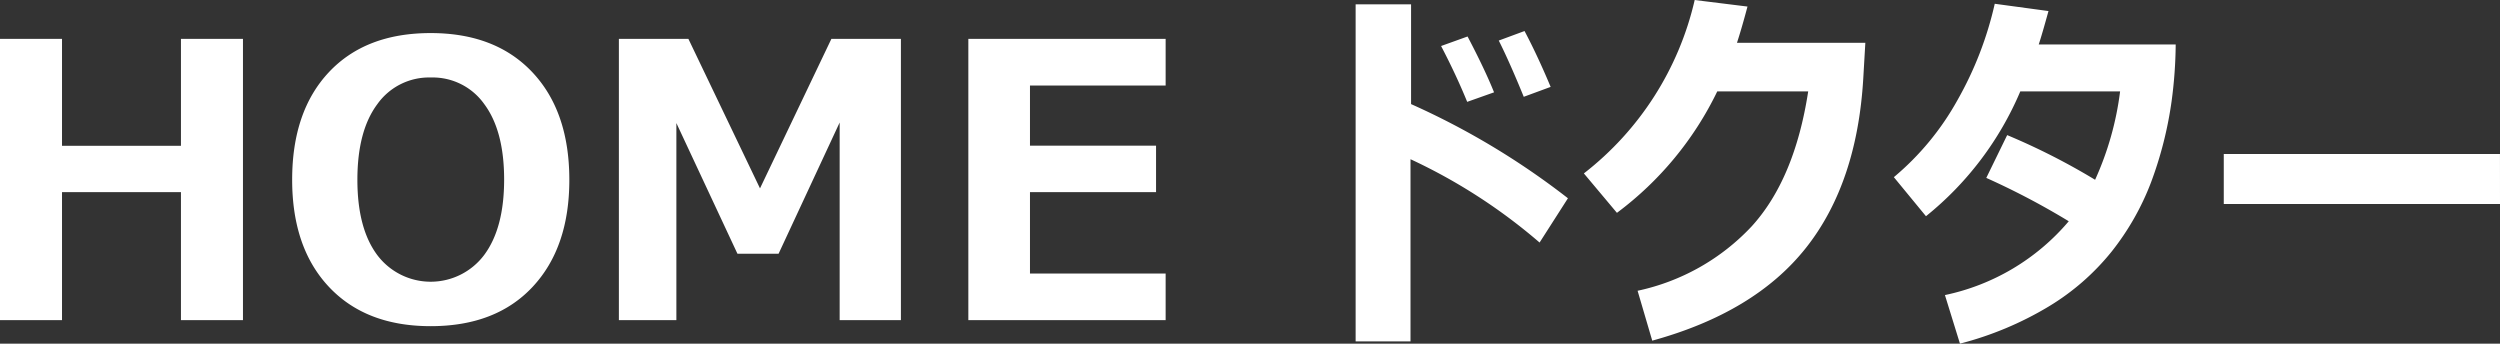 <svg xmlns="http://www.w3.org/2000/svg" width="291" height="40"><rect width="100%" height="100%" fill="#333333" stroke="none"/><g fill="#fff"><path d="M28.281 37.267h-7.218v-14.9H7.218v14.9H0V4.527h7.218v12.448h13.845V4.527h7.218ZM50.13 37.966q-7.526 0-11.823-4.553t-4.3-12.484q0-7.974 4.277-12.527t11.844-4.553q7.544 0 11.842 4.564t4.3 12.517q0 7.89-4.277 12.463T50.13 37.966Zm.021-28.946a7.379 7.379 0 0 0-6.232 3.108q-2.319 3.107-2.319 8.8 0 5.671 2.319 8.768a7.782 7.782 0 0 0 12.443-.022q2.318-3.119 2.319-8.769 0-5.671-2.307-8.778a7.354 7.354 0 0 0-6.223-3.107ZM104.866 37.267h-7.13V14.26l-7.108 15.272h-4.79L78.73 14.324v22.943h-6.692V4.527h8.092l8.334 17.4 8.309-17.4h8.093ZM135.68 37.267h-22.965V4.527h22.965v5.43h-15.791v7h14.675v5.409h-14.675v9.473h15.791ZM182.508 23.077l-3.3 5.155a64.926 64.926 0 0 0-15.025-9.7v21.206h-6.388V.503h6.453v11.614a88.289 88.289 0 0 1 18.26 10.96Zm-8.6-12.33-3.127 1.109q-1.29-3.154-3.039-6.5l3.083-1.109q2.039 3.889 3.083 6.5Zm6.584-.631-3.127 1.152q-1.64-4.024-2.909-6.547l3-1.109q1.509 2.851 3.04 6.504ZM217.125 4.981l-.241 4.154q-.723 12.2-6.671 19.717t-17.892 10.8l-1.705-5.807a25.465 25.465 0 0 0 13.265-7.482q5.019-5.5 6.594-15.726H199.89a38.533 38.533 0 0 1-11.679 14.137l-3.849-4.589a35.66 35.66 0 0 0 12.9-20.183l6.146.761q-.658 2.479-1.224 4.219ZM253.251 5.178a51.912 51.912 0 0 1-.481 6.633 44.4 44.4 0 0 1-2.4 9.441 30.307 30.307 0 0 1-4.561 8.014 27.78 27.78 0 0 1-7.37 6.428 38.806 38.806 0 0 1-10.3 4.306l-1.749-5.654a25.834 25.834 0 0 0 14.413-8.592 87.012 87.012 0 0 0-9.6-5.046l2.432-4.982a77.838 77.838 0 0 1 10.235 5.2 35.485 35.485 0 0 0 2.91-10.288h-11.617a37.32 37.32 0 0 1-10.98 14.529l-3.739-4.545a31.722 31.722 0 0 0 7.414-8.983 40.925 40.925 0 0 0 4.331-11.2l6.255.848q-.743 2.7-1.137 3.893ZM291 23.746h-32.153v-5.819h32.15Z"/></g></svg>